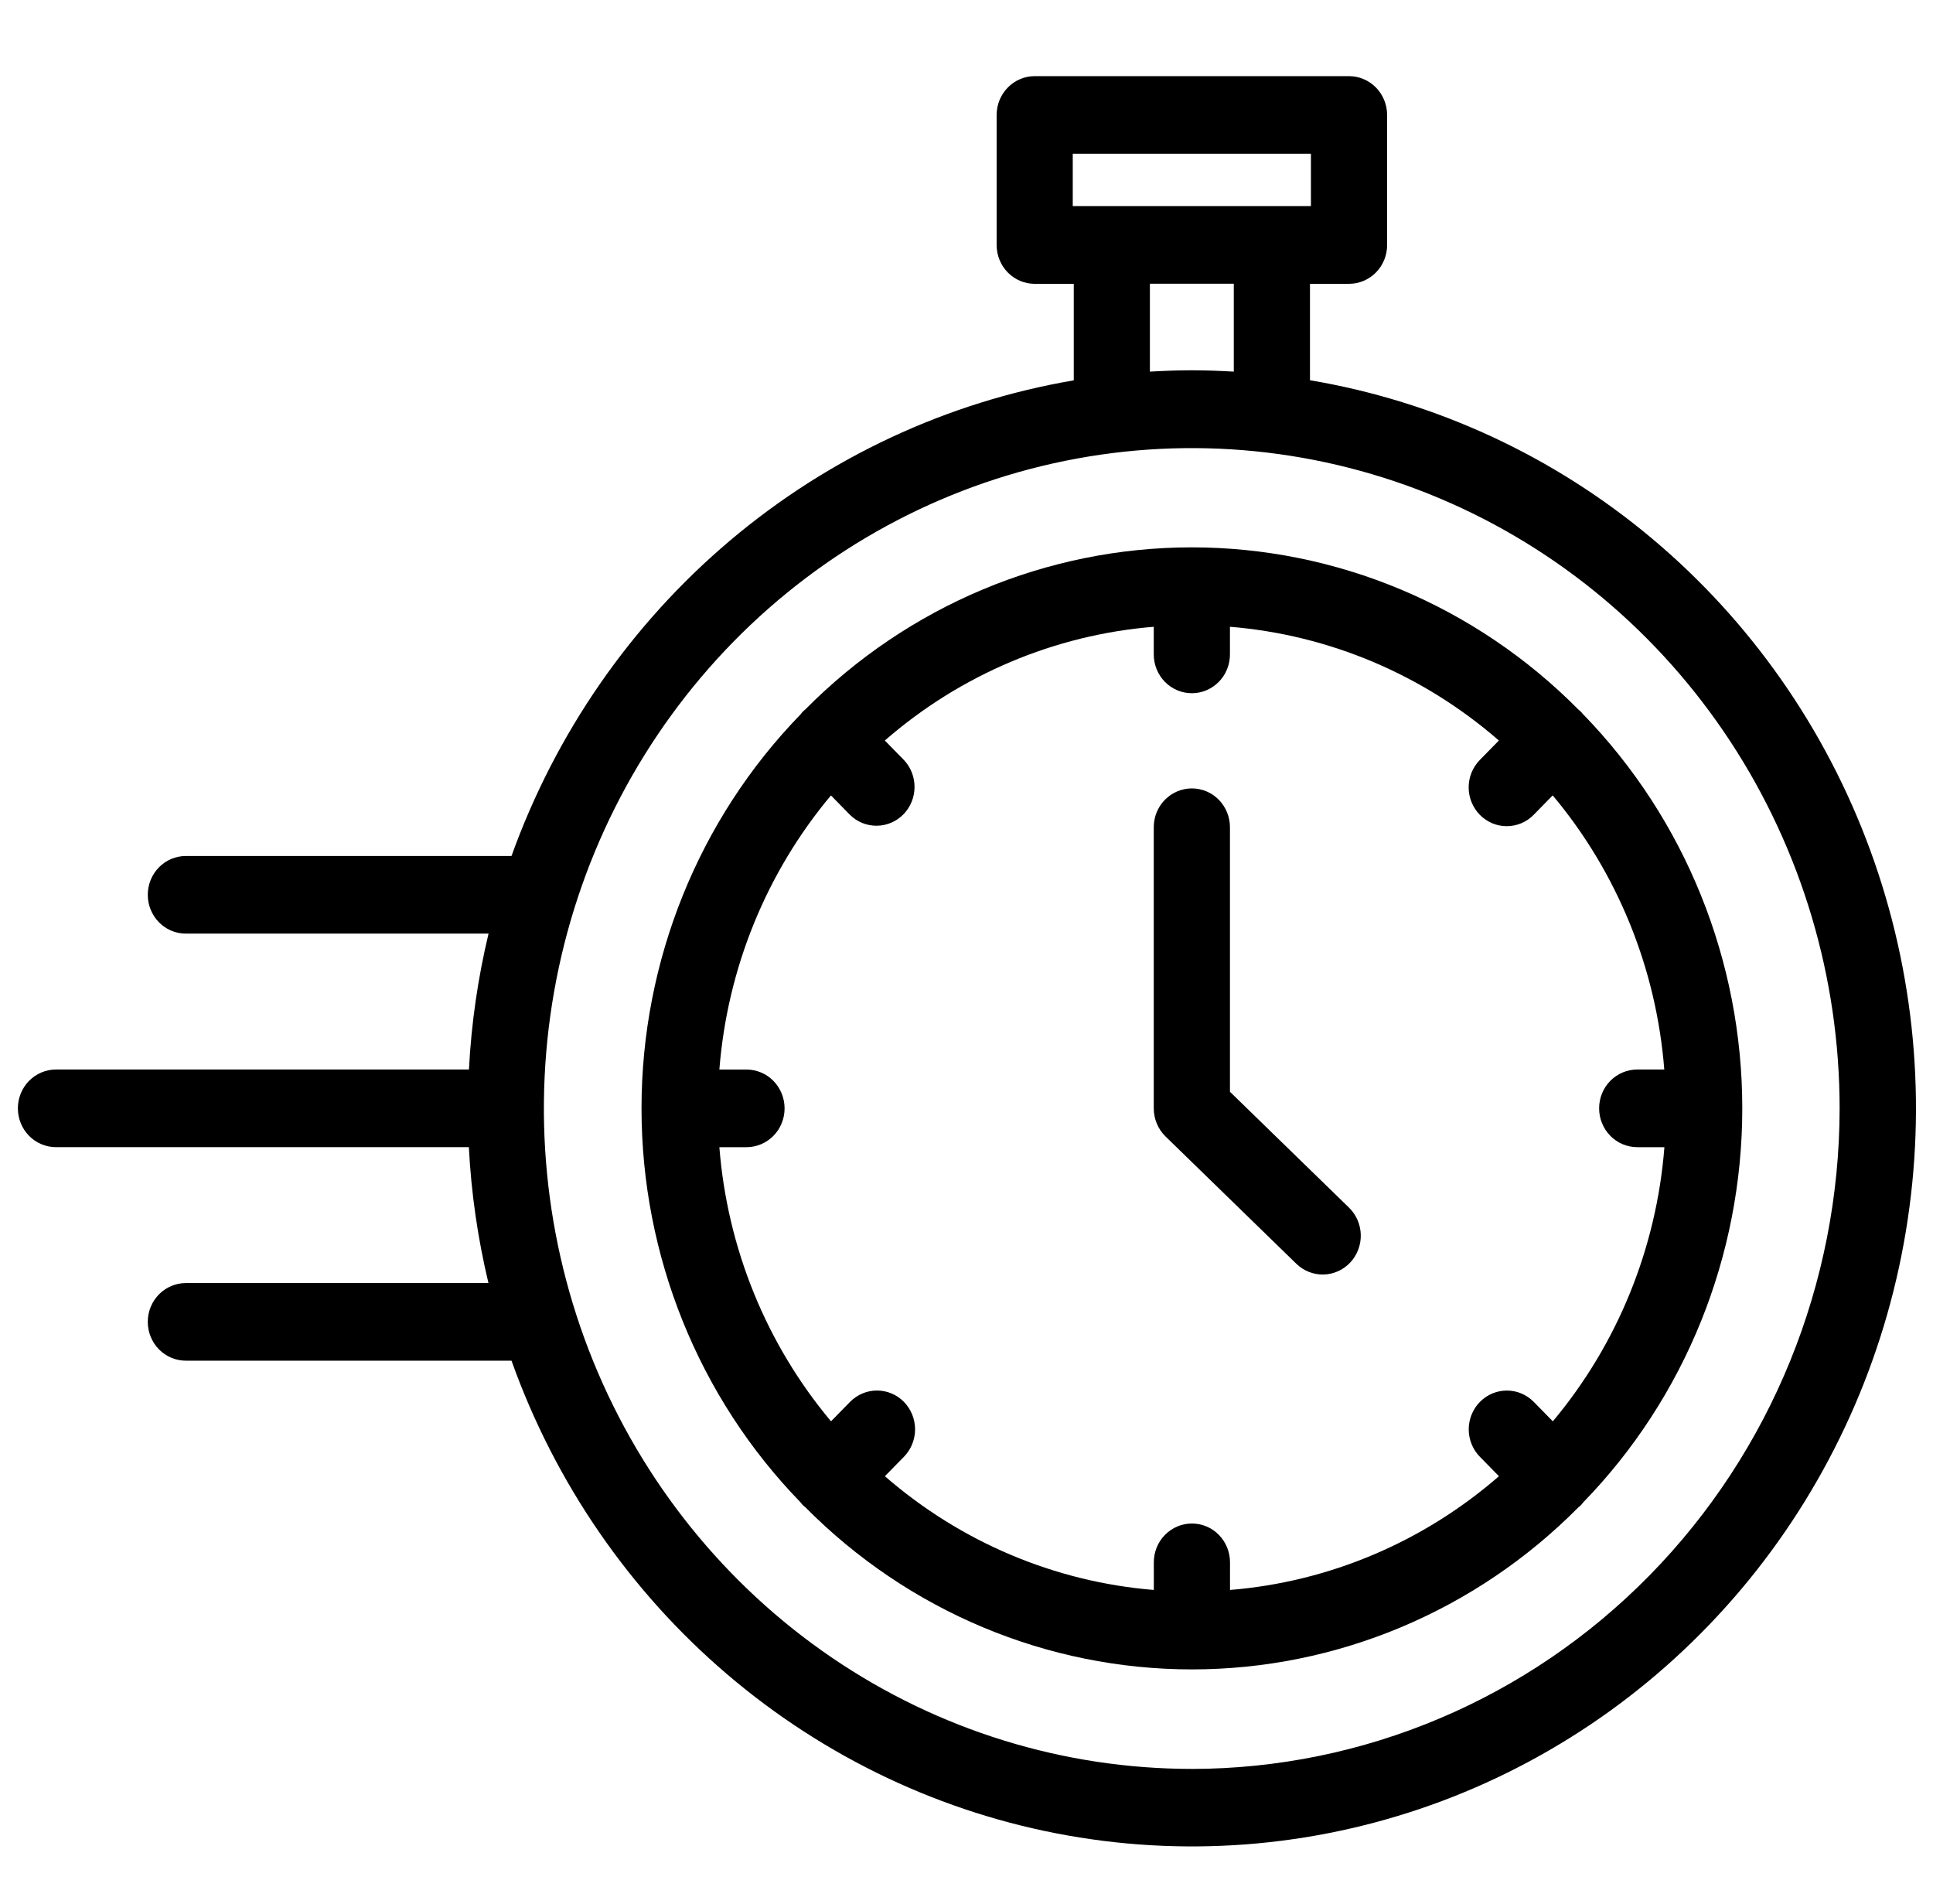 <svg fill="none" height="64" viewBox="0 0 65 64" width="65" xmlns="http://www.w3.org/2000/svg" xmlns:xlink="http://www.w3.org/1999/xlink"><clipPath id="a"><path d="m.6 0h64v64h-64z"/></clipPath><g clip-path="url(#a)" fill="#000"><path d="m44.05 12.787v-3.245h1.313c.34 0 .665-.138.906-.382s.375-.577.375-.923v-4.371c-0-.346-.135-.678-.375-.923-.24-.245-.566-.382-.905-.383h-10.571c-.34 0-.665.138-.905.383-.24.245-.375.577-.375.923v4.371c0 .346.135.678.375.923s.566.382.906.382h1.313v3.245c-4.257.725-8.249 2.587-11.57 5.396-3.321 2.809-5.853 6.465-7.337 10.595h-10.95c-.34 0-.665.138-.906.382-.24.245-.375.577-.375.923s.135.678.375.923c.24.245.566.382.906.382h10.178c-.359 1.499-.58 3.029-.659 4.569h-13.887c-.34 0-.665.138-.906.382-.24.245-.375.577-.375.923s.135.678.375.923c.24.245.566.382.906.382h13.884c.079 1.541.3 3.071.659 4.569h-10.175c-.34 0-.665.138-.906.382-.24.245-.375.577-.375.923s.135.678.375.923c.24.245.566.382.906.382h10.95c1.465 4.104 3.966 7.741 7.252 10.544s7.239 4.673 11.461 5.42c4.222.748 8.562.346 12.583-1.163 4.021-1.51 7.58-4.074 10.317-7.434s4.556-7.397 5.272-11.702c.716-4.306.305-8.727-1.193-12.819-1.498-4.091-4.028-7.708-7.336-10.483-3.308-2.776-7.276-4.612-11.504-5.325zm-7.977-7.619h8.009v1.76h-8.009zm2.594 4.371h2.821v2.955c-.467-.027-.937-.045-1.411-.045s-.944.018-1.41.045zm1.41 49.931c-4.309 0-8.521-1.302-12.104-3.741-3.583-2.439-6.375-5.907-8.025-9.963-1.649-4.057-2.081-8.521-1.241-12.828s2.915-8.263 5.961-11.369c3.046-3.105 6.928-5.22 11.154-6.077 4.226-.857 8.606-.418 12.587 1.262 3.981 1.68 7.384 4.525 9.778 8.176 2.394 3.651 3.673 7.943 3.673 12.335-.006 5.887-2.303 11.531-6.387 15.694-4.084 4.163-9.622 6.505-15.398 6.512z"/><path d="m53.234 24.016c-.024-.028-.044-.06-.073-.087-.028-.026-.056-.051-.086-.075-3.458-3.492-8.13-5.452-12.999-5.452s-9.541 1.959-12.999 5.452c-.029.025-.059.045-.086.075-.027.03-.046.058-.07.087-3.427 3.525-5.349 8.285-5.349 13.247 0 4.962 1.922 9.723 5.349 13.247.024.03.045.062.073.09.029.028.059.049.089.075 3.458 3.491 8.129 5.45 12.997 5.45 4.868 0 9.539-1.959 12.997-5.45.029-.025.061-.045.088-.075s.048-.06.073-.09c3.427-3.525 5.349-8.285 5.349-13.247 0-4.962-1.922-9.722-5.349-13.247zm1.822 14.553h.912c-.266 3.398-1.58 6.624-3.752 9.216l-.64-.653c-.119-.121-.26-.217-.416-.283-.155-.066-.322-.099-.49-.099s-.335.034-.49.099-.297.162-.416.283c-.119.121-.213.265-.278.423-.064.158-.098.328-.098.499s.033.341.098.5c.064.158.159.302.278.423l.64.653c-2.544 2.214-5.709 3.552-9.043 3.824v-.929c0-.346-.135-.678-.375-.923s-.566-.382-.906-.382-.665.138-.906.382-.375.577-.375.923v.929c-3.334-.272-6.499-1.611-9.043-3.824l.64-.653c.24-.245.375-.577.375-.923s-.135-.678-.375-.923c-.24-.245-.566-.382-.906-.382s-.665.138-.906.382l-.64.653c-2.173-2.592-3.487-5.818-3.754-9.216h.912c.34 0 .665-.138.906-.382s.375-.577.375-.923-.135-.678-.375-.923-.566-.382-.906-.382h-.912c.267-3.398 1.58-6.624 3.752-9.216l.64.653c.241.238.565.369.901.366s.657-.14.895-.382c.238-.242.372-.569.375-.912.003-.342-.126-.672-.359-.918l-.64-.653c2.543-2.214 5.708-3.553 9.043-3.824v.929c0 .346.135.678.375.923s.566.382.906.382.665-.138.906-.382.375-.577.375-.923v-.929c3.335.271 6.5 1.61 9.043 3.824l-.64.653c-.119.121-.213.265-.278.423s-.098.328-.098.499c0 .172.033.341.098.5s.159.302.278.423c.119.121.26.217.415.283s.322.099.49.099.335-.034.49-.099.297-.162.415-.283l.64-.653c2.173 2.592 3.486 5.817 3.752 9.216h-.91c-.34 0-.665.138-.906.382s-.375.577-.375.923.135.678.375.923.566.382.906.382z"/><path d="m41.359 36.705v-8.894c0-.346-.135-.678-.375-.923s-.566-.382-.906-.382-.665.138-.906.382-.375.577-.375.923v9.453c0.0.176.035.351.103.513.068.162.168.309.293.431l4.399 4.28c.246.239.575.369.915.361s.662-.154.897-.404c.235-.251.362-.586.354-.932-.008-.346-.151-.675-.397-.914z"/></g></svg>